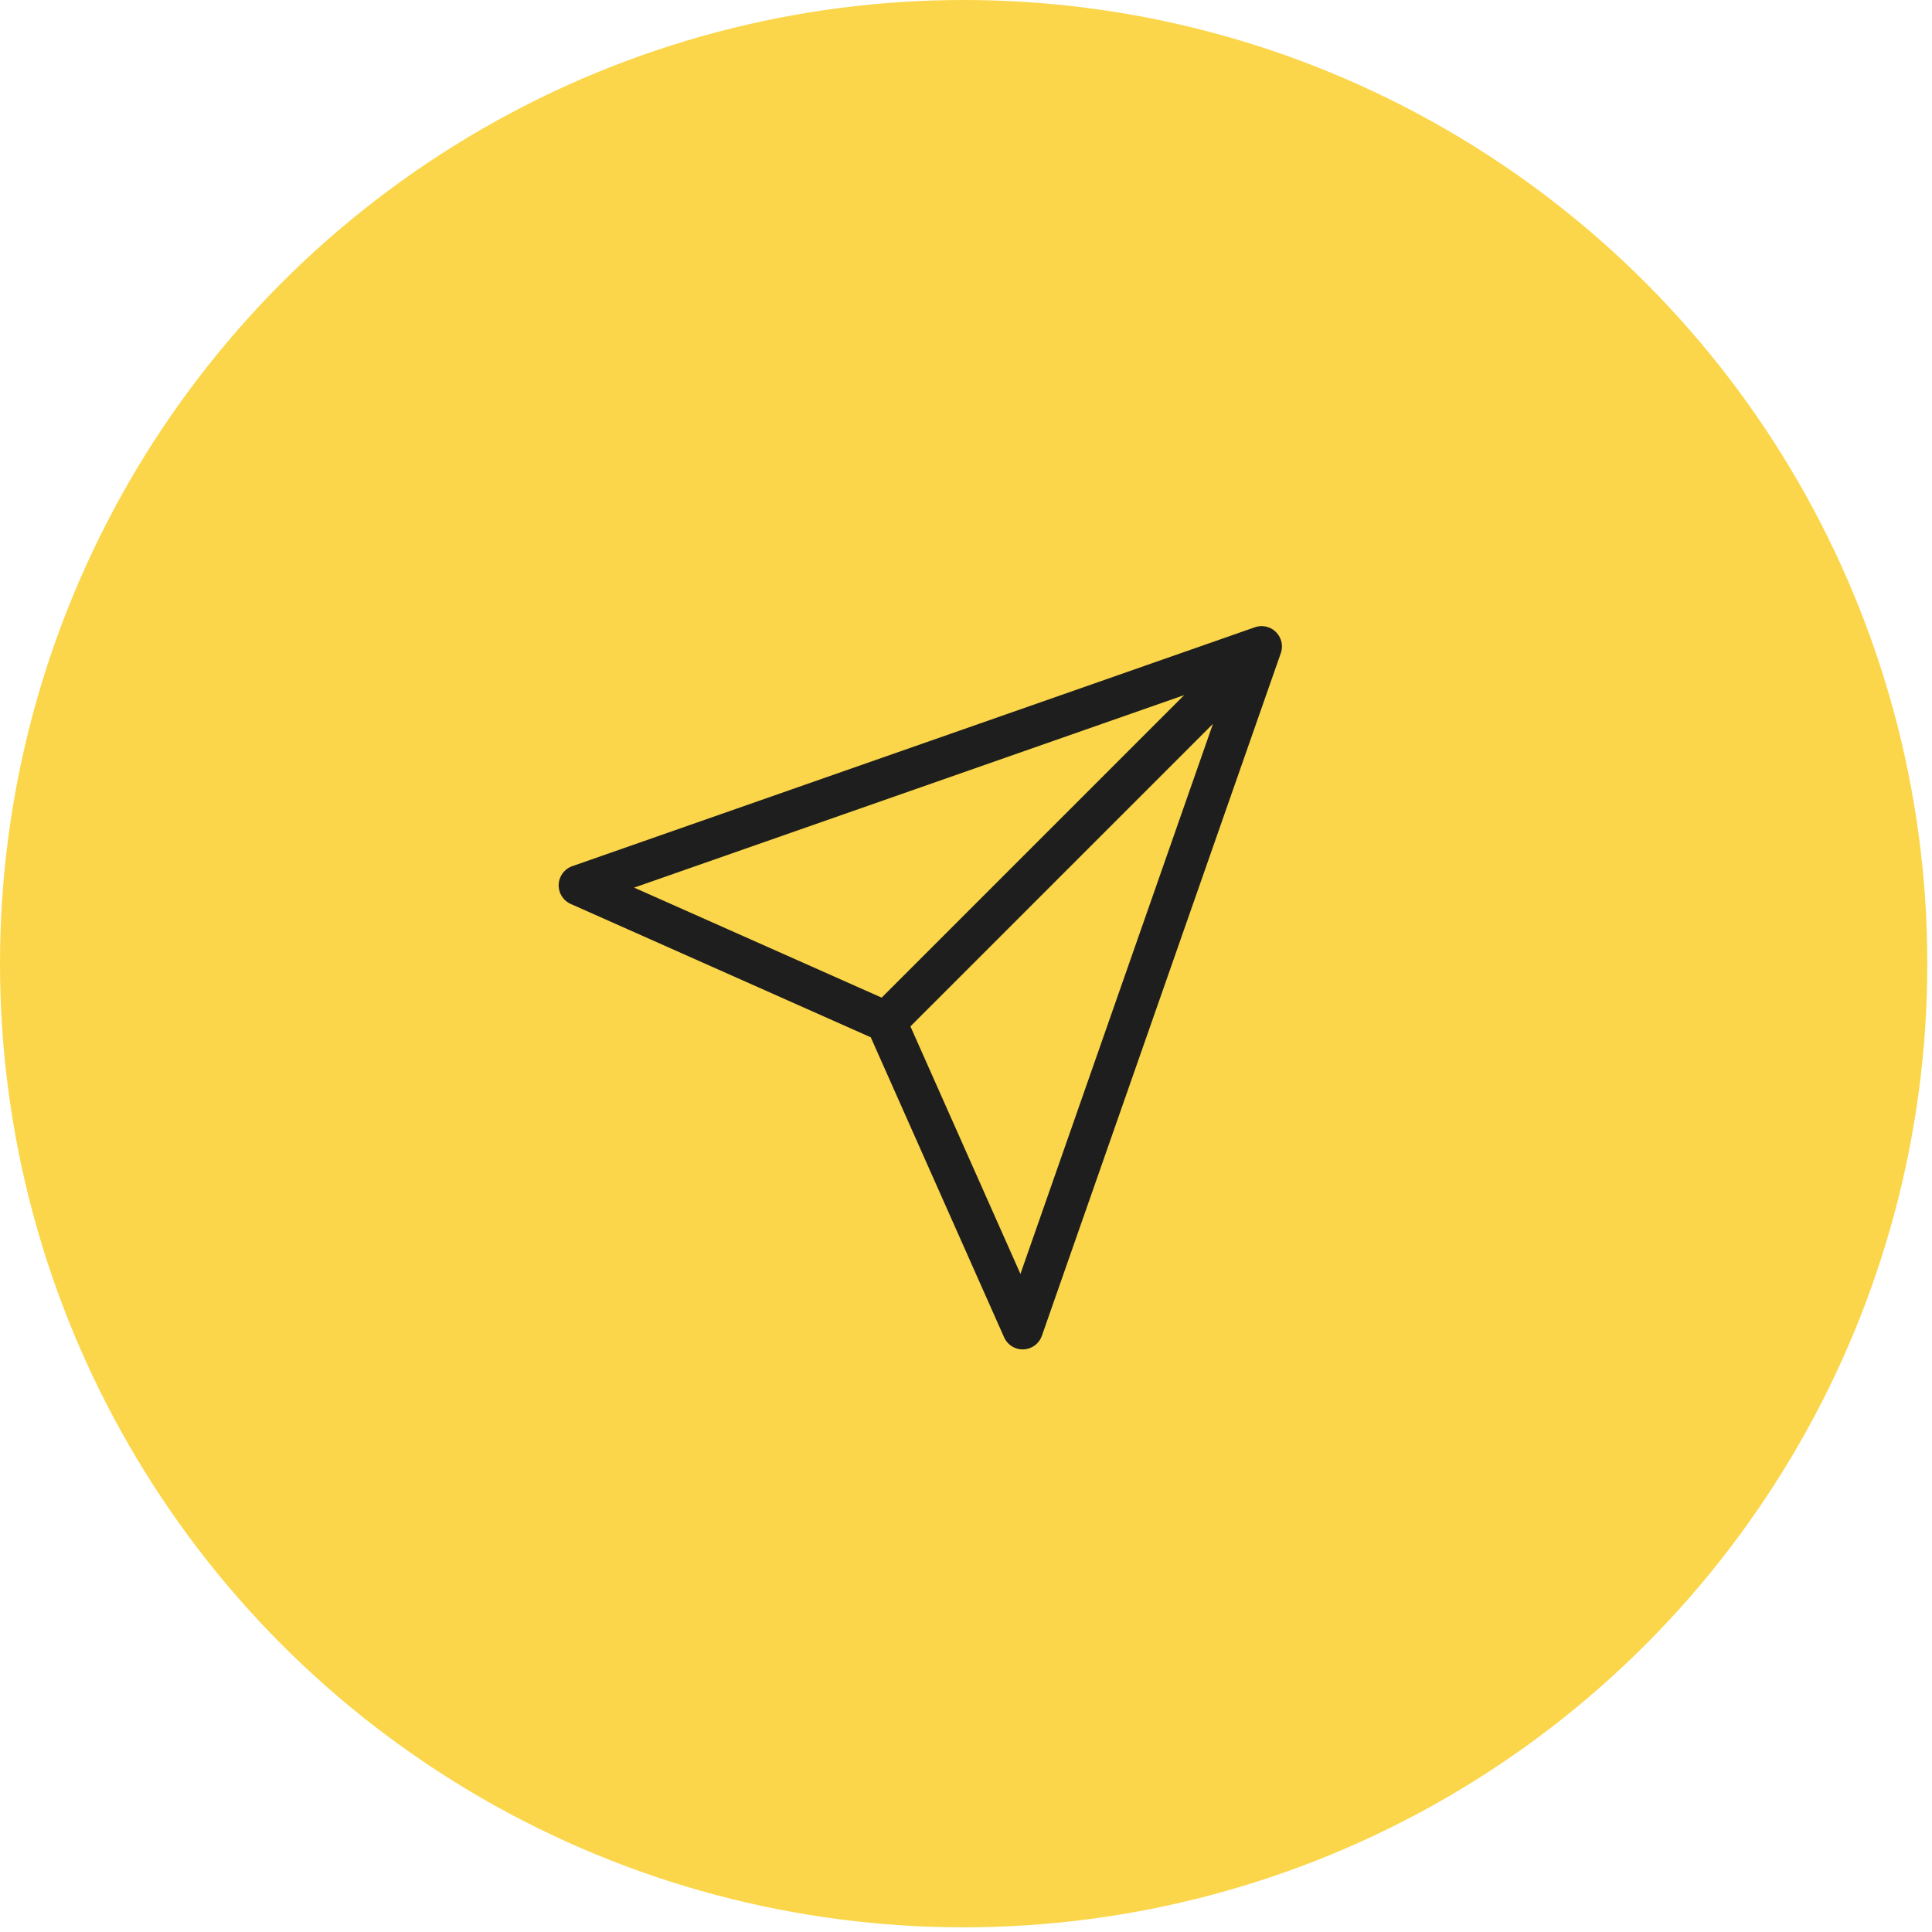<svg xmlns="http://www.w3.org/2000/svg" width="190" height="190" viewBox="0 0 190 190" fill="none"><circle cx="94.77" cy="94.77" r="94.77" fill="#FBD64A"></circle><g filter="url(#filter0_d_616_1302)"><path d="M124.07 63.575L87.149 100.496M124.07 63.575L100.575 130.704L87.149 100.496M124.07 63.575L56.941 87.07L87.149 100.496" stroke="#1E1E1E" stroke-width="4" stroke-linecap="round" stroke-linejoin="round"></path></g><defs><filter id="filter0_d_616_1302" x="46.228" y="56.862" width="88.555" height="88.555" filterUnits="userSpaceOnUse" color-interpolation-filters="sRGB"><feGaussianBlur stdDeviation="2"></feGaussianBlur></filter></defs></svg>